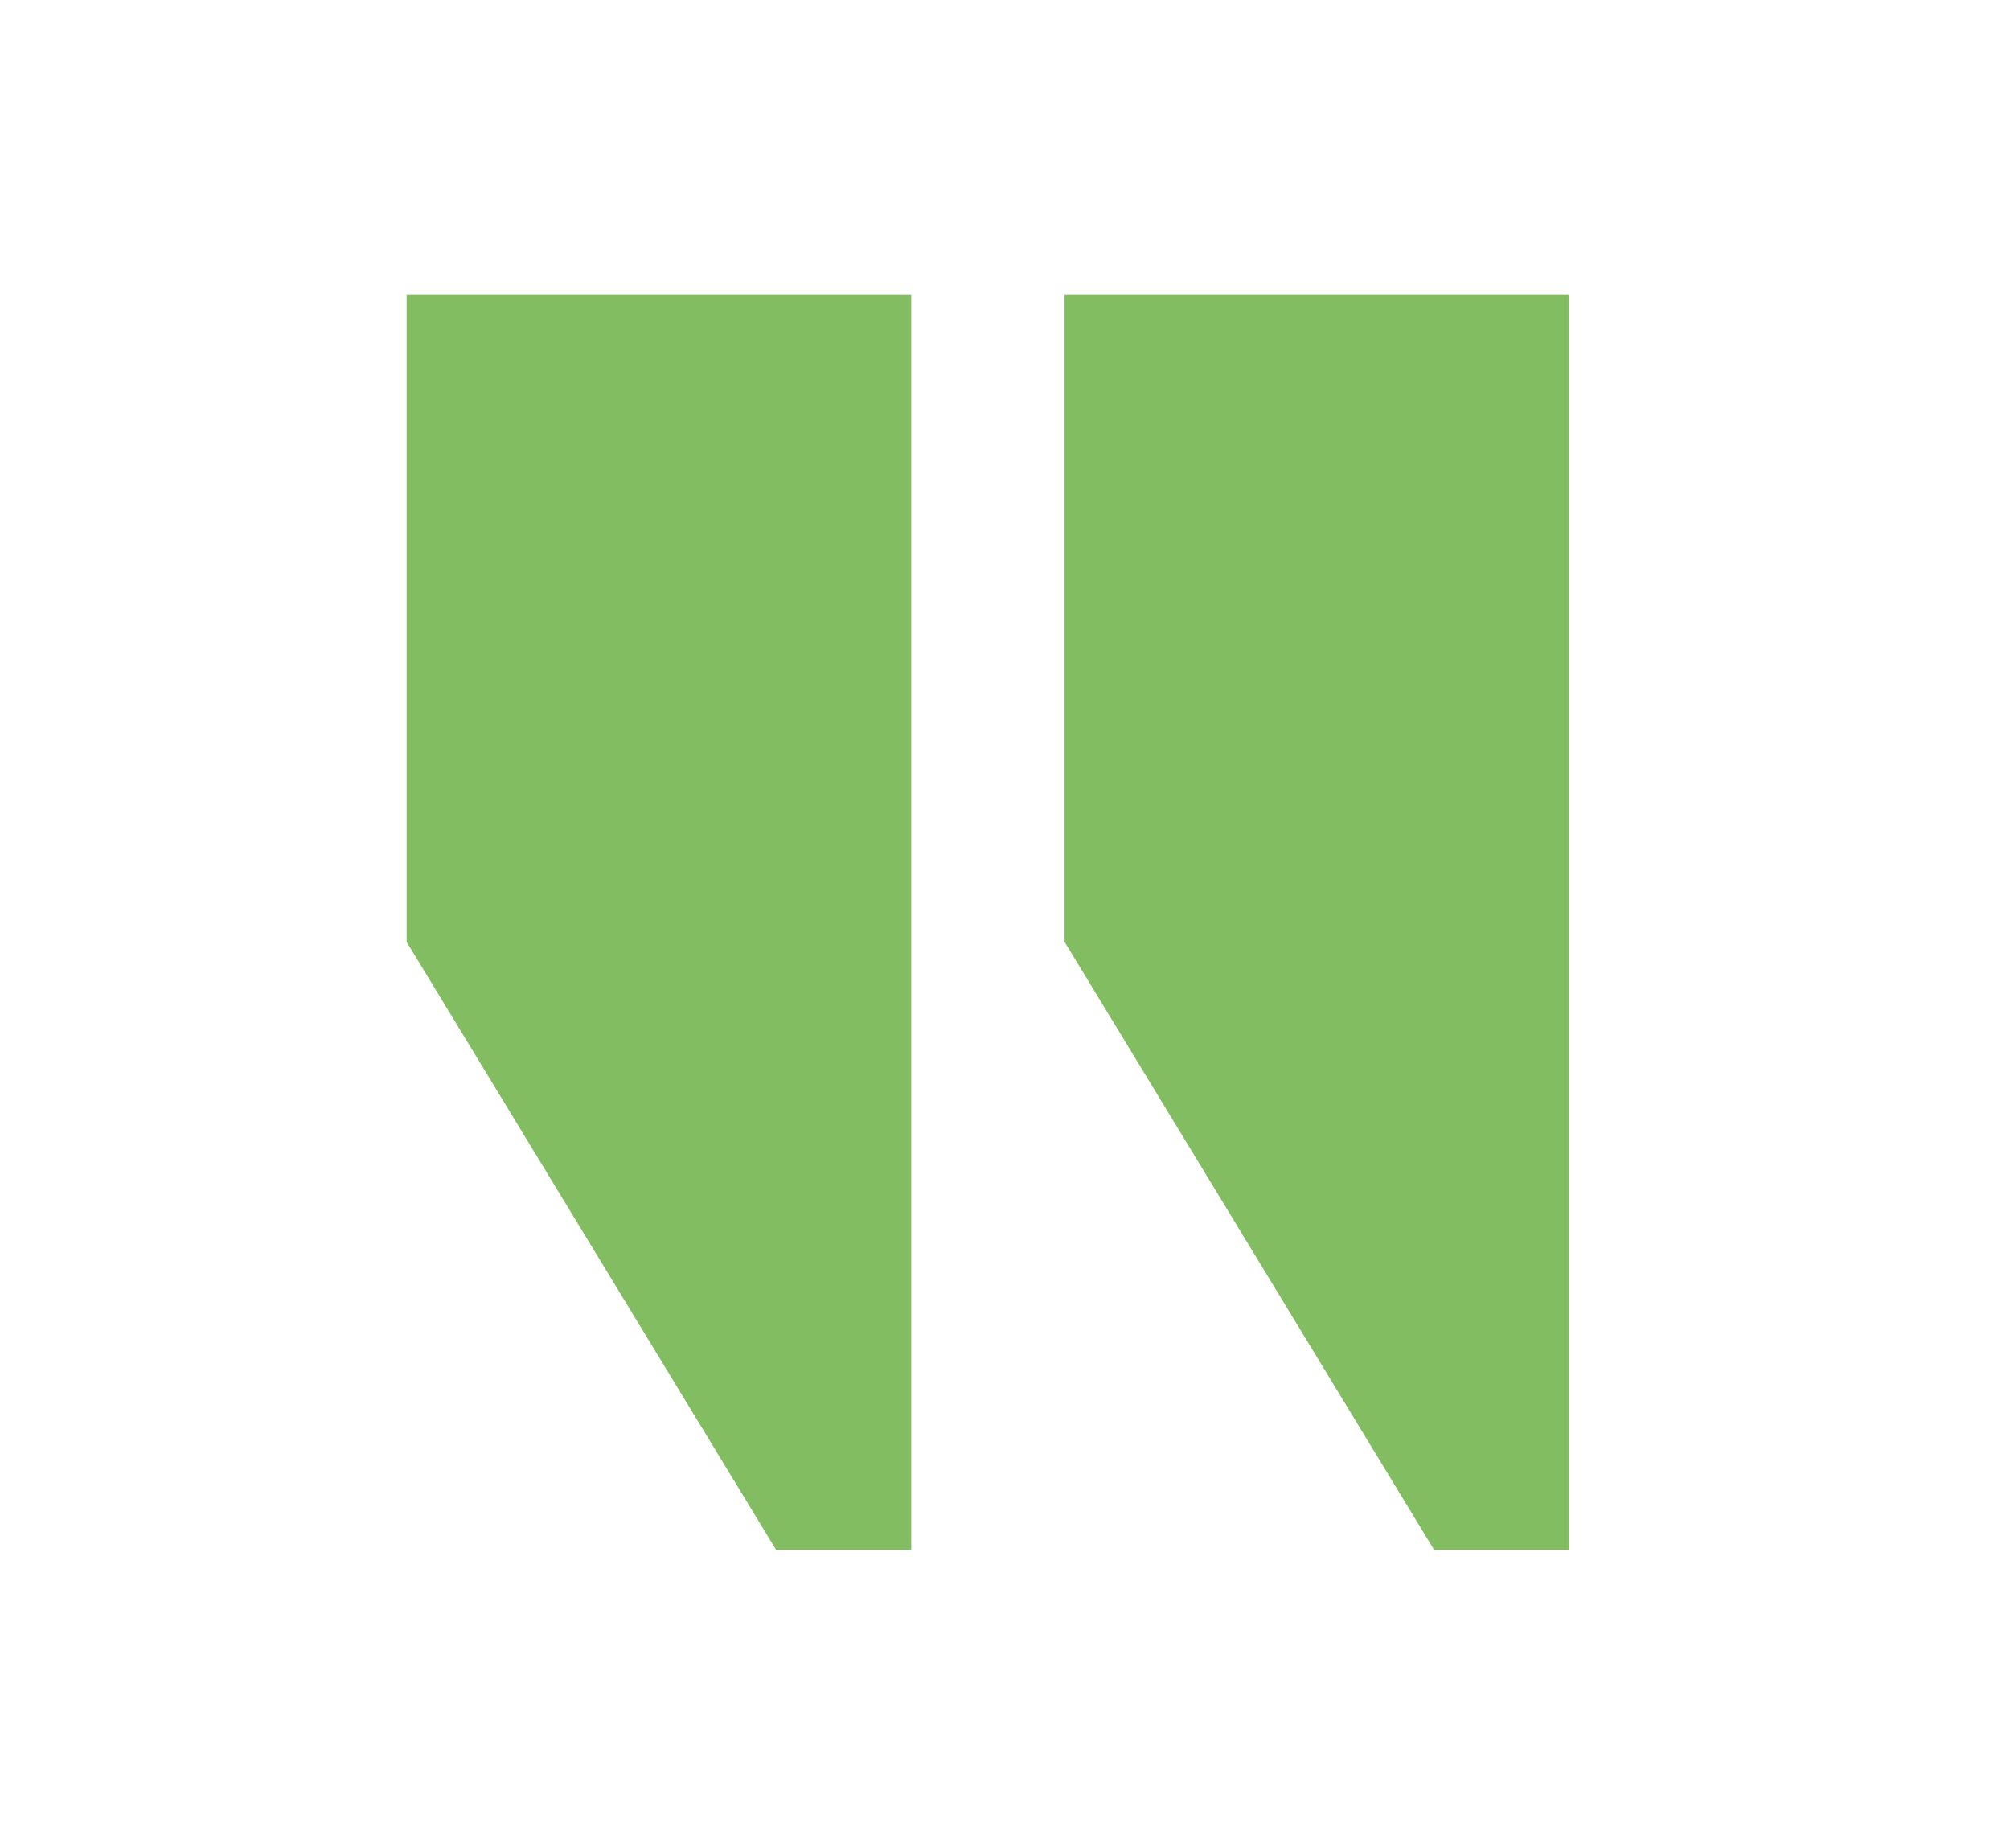 <?xml version="1.0" encoding="UTF-8"?> <svg xmlns="http://www.w3.org/2000/svg" xmlns:xlink="http://www.w3.org/1999/xlink" version="1.1" id="a" x="0px" y="0px" viewBox="0 0 217.5 199.9" style="enable-background:new 0 0 217.5 199.9;" xml:space="preserve"> <style type="text/css"> .st0{fill:#83BD62;} </style> <polygon class="st0" points="98.6,101.9 98.6,31.9 44,31.9 44,101.9 84,167.7 98.6,167.7 "></polygon> <polygon class="st0" points="169.8,101.9 169.8,31.9 115.2,31.9 115.2,101.9 155.2,167.7 169.8,167.7 "></polygon> </svg> 